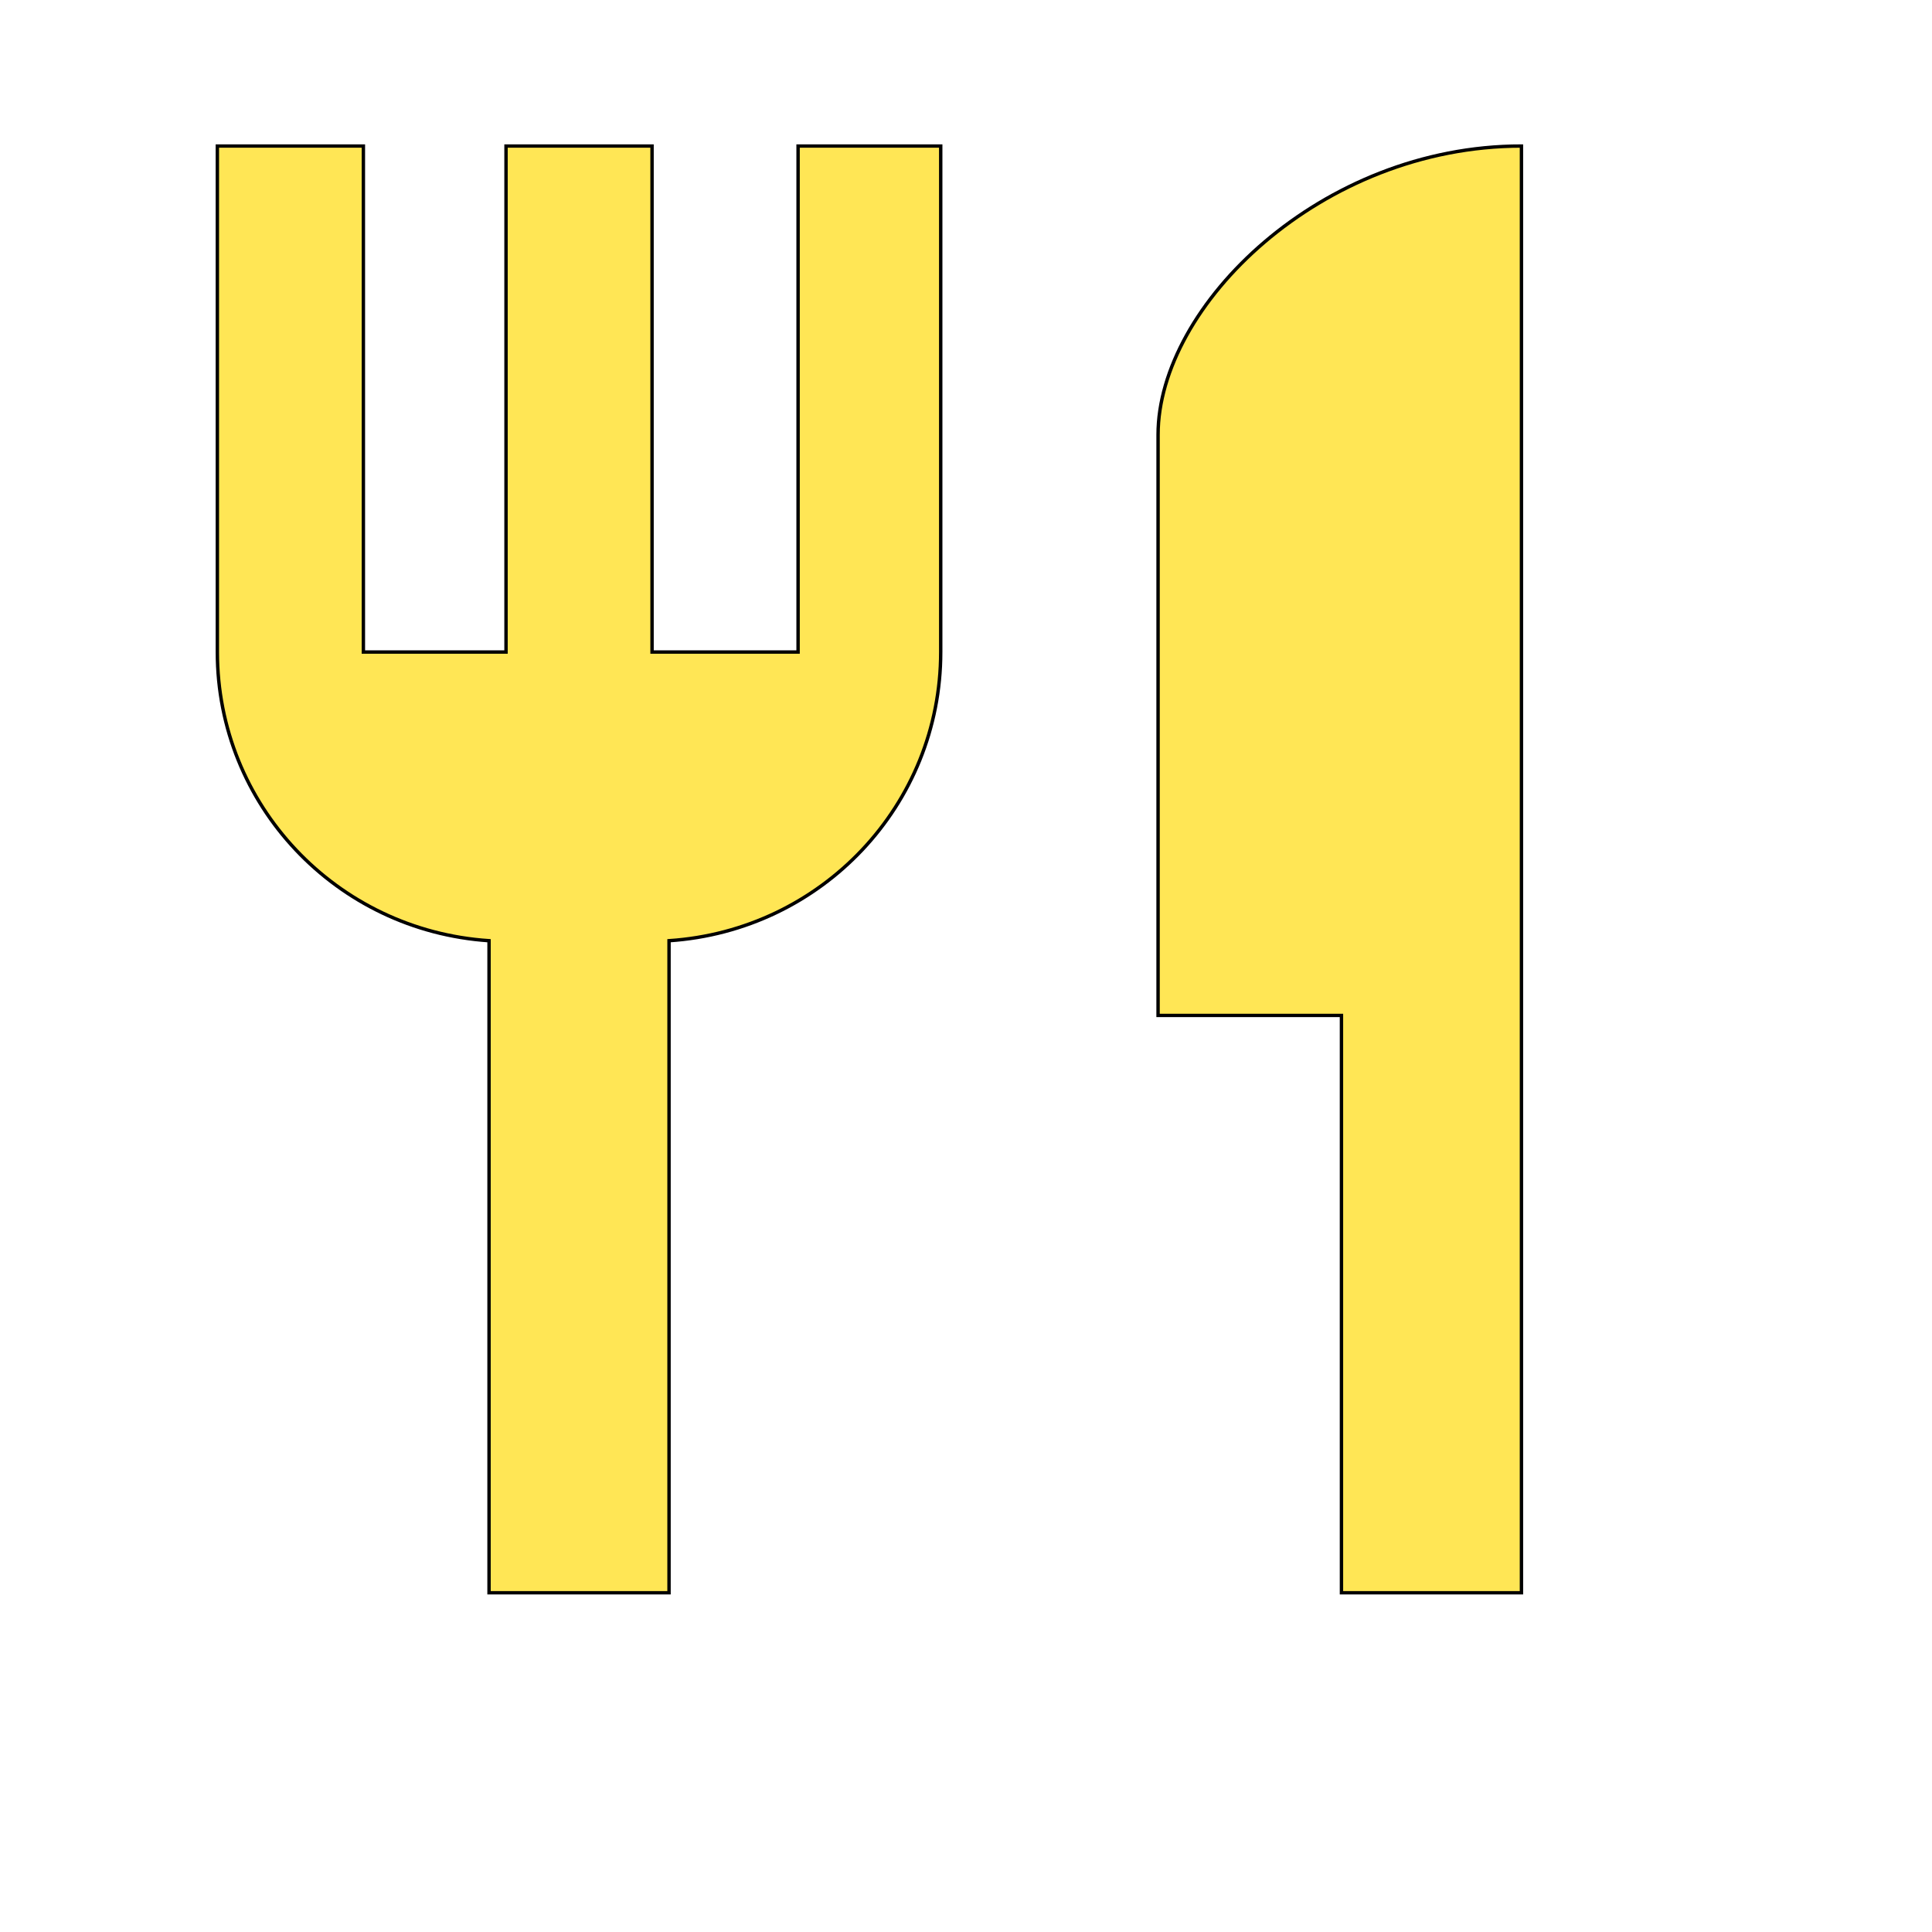 <svg id="th_wav_restaurant" width="100%" height="100%" xmlns="http://www.w3.org/2000/svg" version="1.1" xmlns:xlink="http://www.w3.org/1999/xlink" xmlns:svgjs="http://svgjs.com/svgjs" preserveAspectRatio="xMidYMin slice" data-uid="wav_restaurant" data-keyword="wav_restaurant" viewBox="0 0 512 512" transform="matrix(0.9,0,0,0.9,0,0)" data-colors="[&quot;#bdcf46&quot;,&quot;#83bf4f&quot;,&quot;#bdcf46&quot;]"><defs id="SvgjsDefs19051" fill="#bdcf46"></defs><path id="th_wav_restaurant_0" d="M235 192L192 192L192 43L149 43L149 192L107 192L107 43L64 43L64 192C64 237 99 274 144 277L144 469L197 469L197 277C242 274 277 237 277 192L277 43L235 43L235 192Z " fill-rule="evenodd" fill="#ffe655" stroke-width="1" stroke="#000000"></path><path id="th_wav_restaurant_1" d="M341 128L341 299L395 299L395 469L448 469L448 43C389 43 341 90 341 128Z " fill-rule="evenodd" fill="#ffe655" stroke-width="1" stroke="#000000"></path></svg>